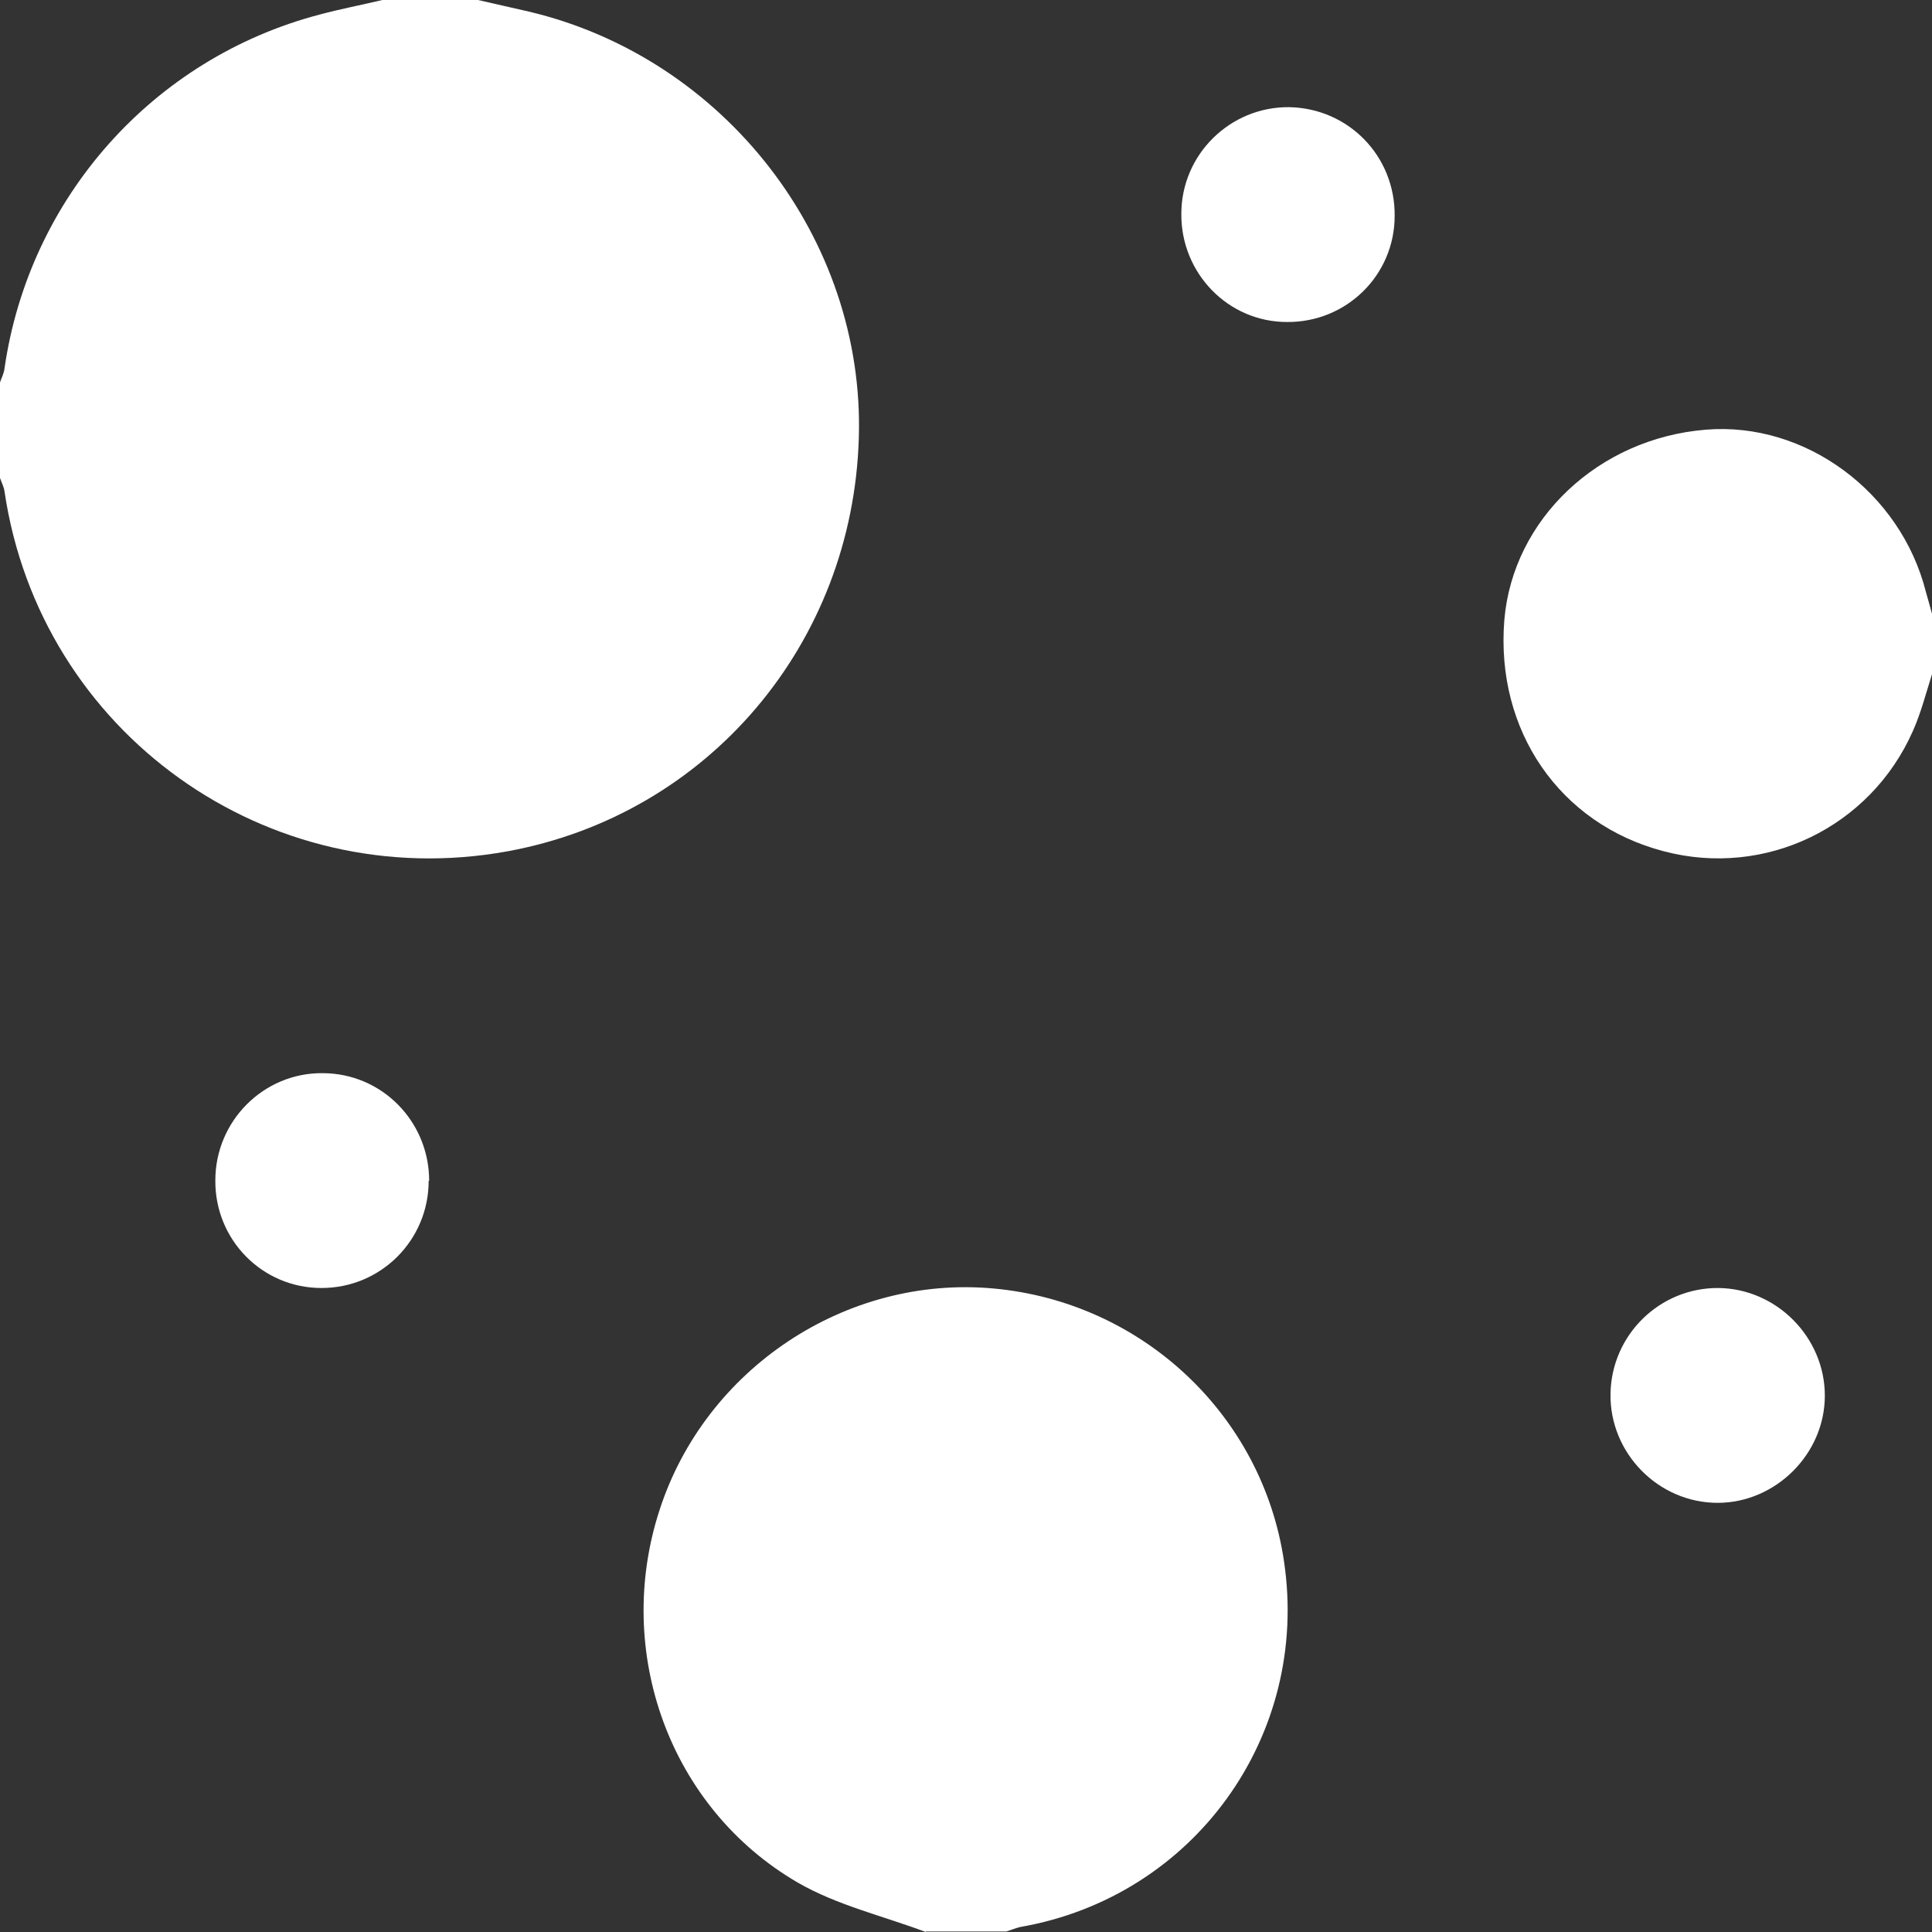 <?xml version="1.0" encoding="UTF-8"?><svg id="b" xmlns="http://www.w3.org/2000/svg" viewBox="0 0 384 384"><rect x="0" y="0" width="384" height="384" fill="#333333" stroke="none"/><g id="c"><g id="d"><path d="M95,0c3.4.8,6.7,1.5,10.1,2.3,38.9,9.2,66.8,45.2,65.6,84.7-1.2,41-30,74.9-69.8,82.2C53.1,177.9,8,145.6.9,97.7c-.1-.9-.6-1.8-.9-2.7,0-6.3,0-12.7,0-19,.3-.9.8-1.8.9-2.8C5.8,39.3,30.4,11.6,63.5,2.9c4.1-1.1,8.3-1.9,12.5-2.9,6.3,0,12.7,0,19,0Z" style="fill:#fff; stroke-width:0px;"/><path d="M184,384c-8.5-3.2-17.6-5.3-25.4-9.8-25.5-14.8-36.7-45.9-27.5-74.1,9.1-28.1,37.1-46.7,66.4-44,29.5,2.7,53.4,25.1,57.7,54.2,5.2,34.7-17.9,66.7-52.4,72.7-.9.2-1.8.6-2.8.9h-16Z" style="fill:#fff; stroke-width:0px;"/><path d="M384,134c-1.2,3.8-2.2,7.7-3.8,11.3-8.5,19.2-29.4,29.2-49.5,23.9-20.7-5.4-33.5-24-31.7-46,1.7-20,18.7-36.1,40.1-37.8,19.7-1.6,38.7,12.4,43.7,32.3.4,1.4.8,2.8,1.2,4.3v12Z" style="fill:#fff; stroke-width:0px;"/><path d="M341.5,256c11.6.1,21.2,9.8,21.2,21.4,0,11.6-9.8,21.3-21.3,21.3-11.8,0-21.5-9.9-21.3-21.7.2-11.7,9.8-21.1,21.5-21Z" style="fill:#fff; stroke-width:0px;"/><path d="M234.8,42.5c0-11.8,9.7-21.3,21.4-21.2,11.8.2,21.1,9.7,21,21.6,0,11.8-9.6,21.2-21.4,21.1-11.7,0-21.1-9.7-21-21.5Z" style="fill:#fff; stroke-width:0px;"/><path d="M85.2,234.7c0,11.8-9.5,21.3-21.3,21.3-11.8,0-21.2-9.6-21.1-21.4,0-11.8,9.6-21.4,21.3-21.3,11.8,0,21.2,9.6,21.2,21.4Z" style="fill:#fff; stroke-width:0px;"/></g></g></svg>